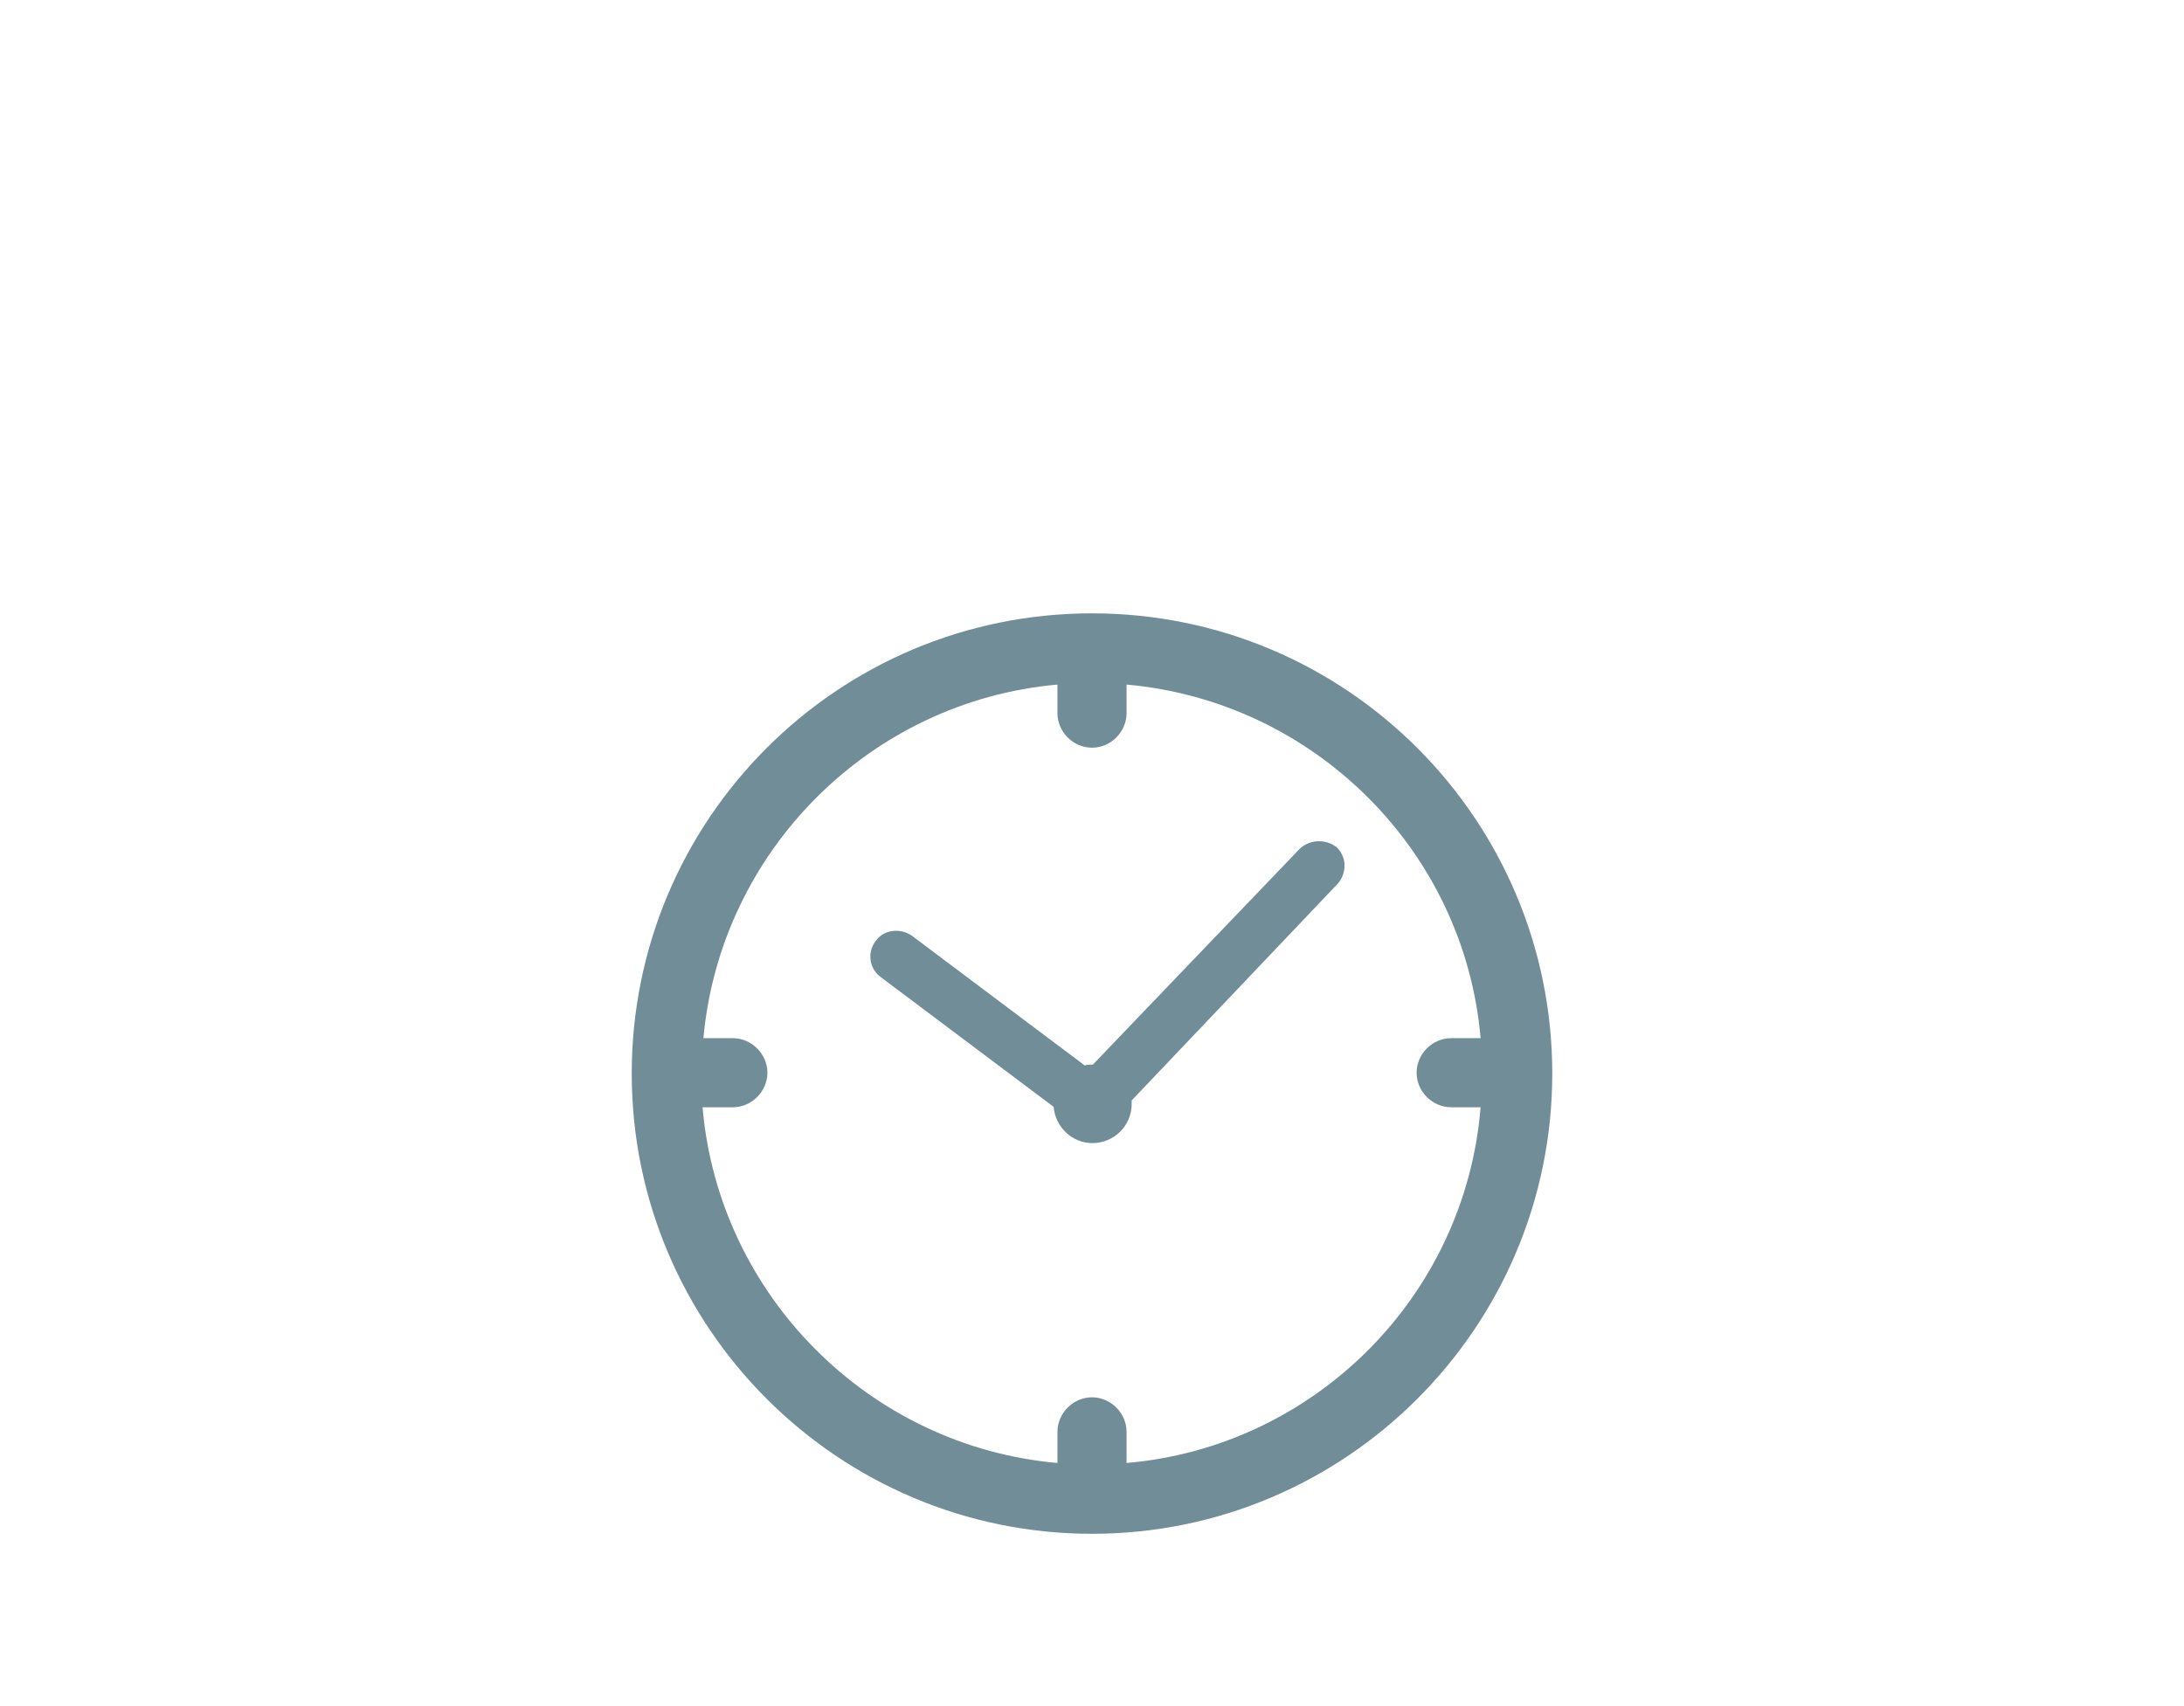 <?xml version="1.0" encoding="utf-8"?>
<!-- Generator: Adobe Illustrator 26.5.0, SVG Export Plug-In . SVG Version: 6.00 Build 0)  -->
<svg version="1.1" id="Ebene_1" xmlns="http://www.w3.org/2000/svg" xmlns:xlink="http://www.w3.org/1999/xlink" x="0px" y="0px"
	 viewBox="0 0 512 400" enable-background="new 0 0 512 400" xml:space="preserve">
<g>
	<g>
		<path fill="#708D98" d="M256,143.8c-59.7,0-107.9,48.4-107.9,107.9S196.5,359.6,256,359.6s107.9-48.4,107.9-107.9
			S315.7,143.8,256,143.8z M264.1,343v-7.3c0-4.4-3.7-8.1-8.1-8.1c-4.4,0-8.1,3.7-8.1,8.1v7.3c-44.1-3.9-79.4-39.3-83.2-83.4h7.1
			c4.4,0,8.1-3.7,8.1-8.1c0-4.4-3.7-8.1-8.1-8.1h-6.9c4-43.9,39.1-79,83-82.9v6.7c0,4.4,3.7,8.1,8.1,8.1c4.4,0,8.1-3.7,8.1-8.1v-6.7
			c43.9,3.9,79.2,38.9,83,82.9h-6.9c-4.4,0-8.1,3.7-8.1,8.1c0,4.4,3.7,8.1,8.1,8.1h6.9C343.5,303.9,308.2,339.2,264.1,343z"/>
		<path fill="#708D98" d="M304.6,199.1l-48.4,50.5H256c-0.6,0-1.2,0-1.7,0.2l-40.5-30.4c-2.7-1.9-6.6-1.5-8.5,1.2
			c-2.1,2.7-1.5,6.6,1.2,8.5l40.5,30.4c0.4,4.6,4.2,8.5,9.1,8.5c5,0,9.2-4,9.2-9.2c0-0.2,0-0.4,0-0.8l48.2-50.7
			c2.3-2.5,2.3-6.4-0.2-8.7C310.7,196.6,306.9,196.8,304.6,199.1z"/>
	</g>
</g>
</svg>
